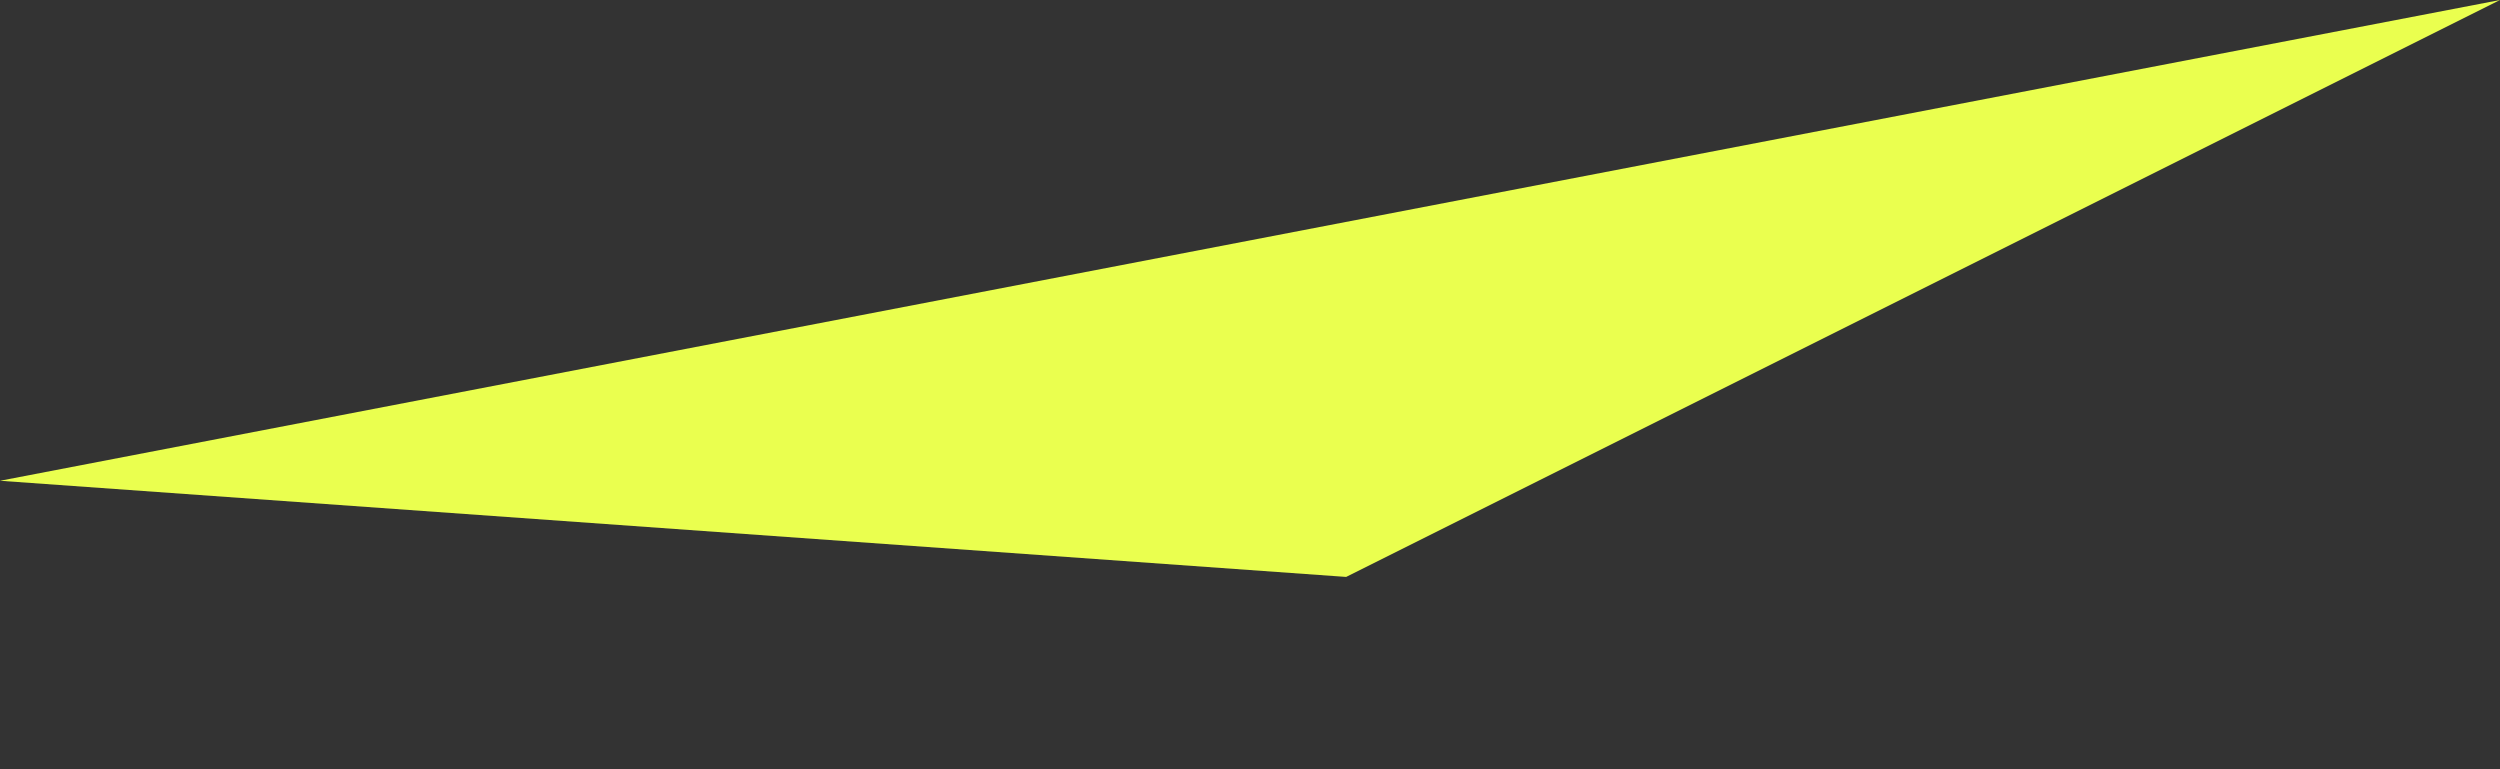 <?xml version="1.0" encoding="UTF-8" standalone="no"?>
<svg xmlns:xlink="http://www.w3.org/1999/xlink" height="0.4px" width="1.3px" xmlns="http://www.w3.org/2000/svg">
  <rect width="100%" height="100%" fill="#333333" stroke="none"/>
  <g transform="matrix(1.0, 0.0, 0.0, 1.0, -335.05, 185.3)">
    <path d="M336.35 -185.3 L335.75 -185.0 335.05 -185.05 336.35 -185.3" fill="#eaff4f" fill-rule="evenodd" stroke="none"/>
  </g>
</svg>
